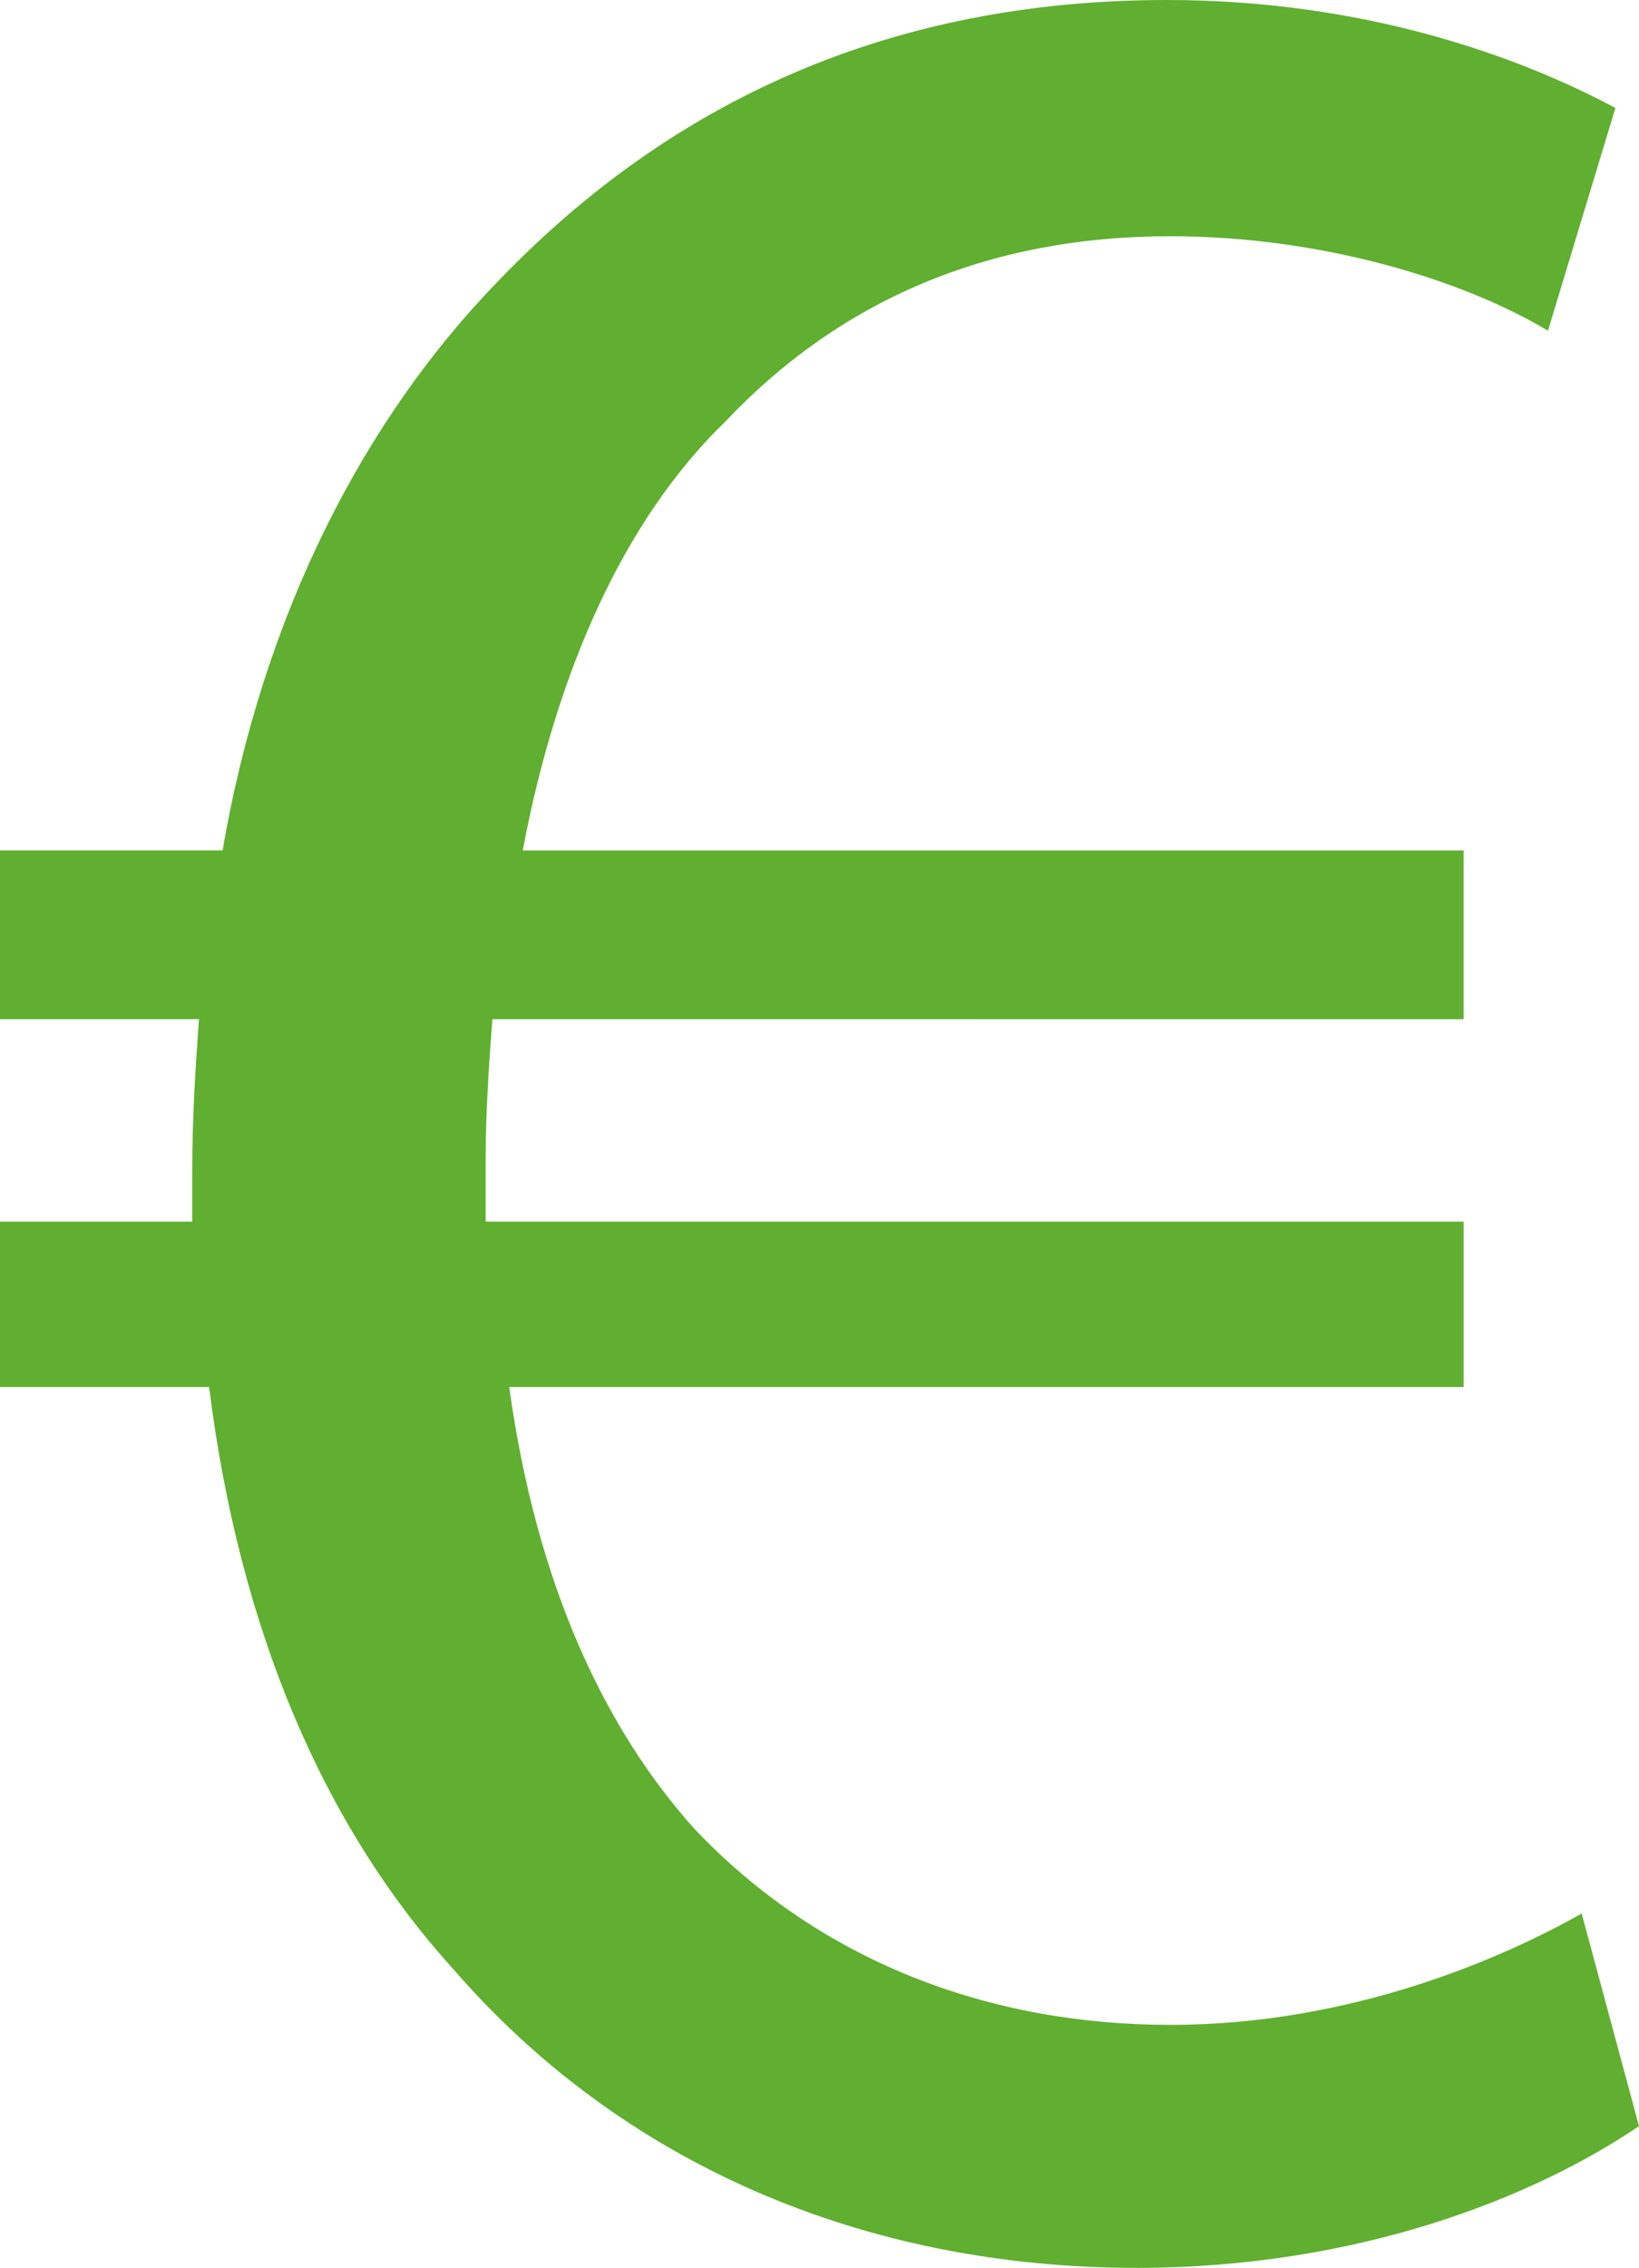<?xml version="1.0" encoding="UTF-8"?>
<svg id="Ebene_2" data-name="Ebene 2" xmlns="http://www.w3.org/2000/svg" viewBox="0 0 24.3 33.6">
  <defs>
    <style>
      .cls-1 {
        fill: #60af30;
        stroke-width: 0px;
      }
    </style>
  </defs>
  <g id="_1" data-name="1">
    <path class="cls-1" d="m24.3,31.5c-1.55,1.05-4.15,2.1-7.45,2.1-4.05,0-7.65-1.55-10.15-4.45-1.9-2.1-3.15-5-3.6-8.6H0v-2.45h2.85v-.75c0-.8.05-1.55.1-2.25H0v-2.5h3.3c.6-3.5,2.1-6.4,4.1-8.45C9.95,1.5,13.2,0,17.3,0c2.95,0,5.25.85,6.65,1.6l-1,3.3c-1.25-.75-3.35-1.4-5.6-1.4-2.7,0-4.9.95-6.6,2.75-1.5,1.45-2.5,3.7-3,6.35h13.95v2.5H7.3c-.05.65-.1,1.4-.1,2.1v.9h14.5v2.45H7.55c.4,2.9,1.4,5.05,2.75,6.55,1.85,1.95,4.35,2.9,7.05,2.9s4.95-1,6.1-1.65l.85,3.15Z"/>
  </g>
</svg>